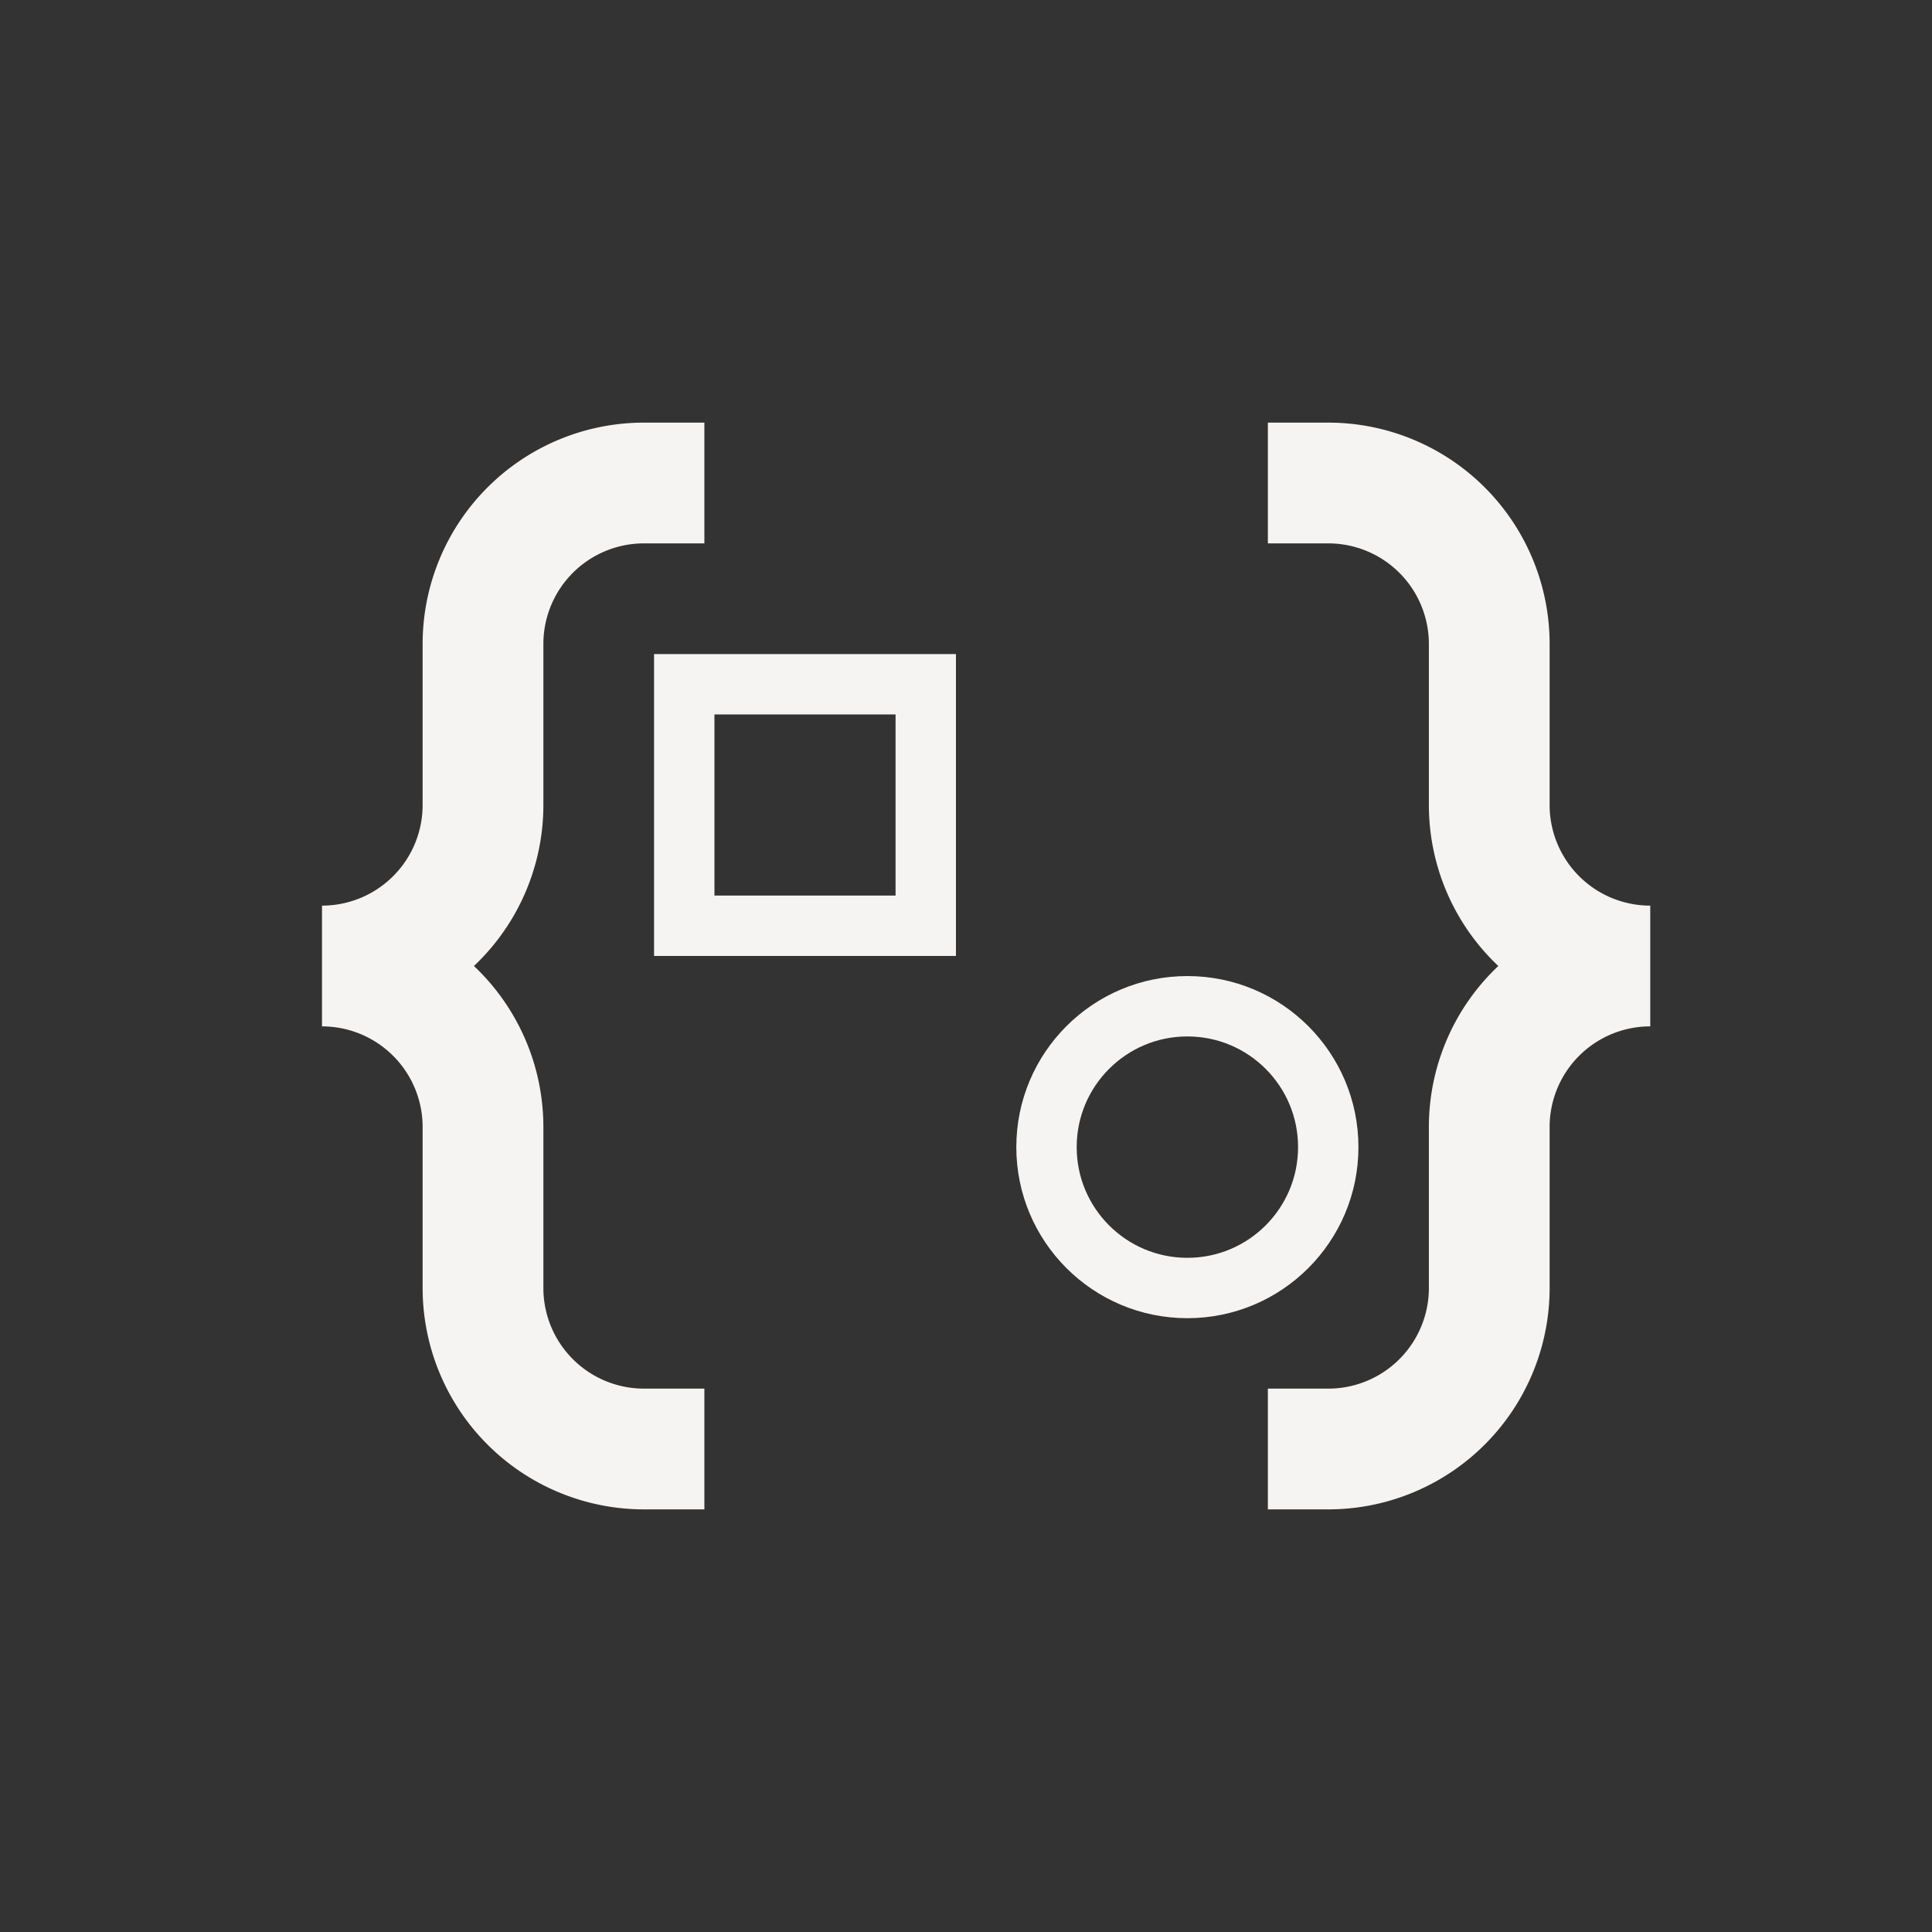 <svg xmlns="http://www.w3.org/2000/svg" viewBox="0 0 48 48">
  <rect x="0" y="0" width="48" height="48" fill="#333333" stroke="none"/>
  <g id="icon-css" fill="none" fill-rule="evenodd" stroke-linecap="square">
    <g id="Group" stroke="#F6F4F2" transform="translate(8 12)">
      <path id="Oval-Copy-7" stroke-width="3" d="M8 0a4 4 0 0 0-4 4v4a4 4 0 0 1-4 4 4 4 0 0 1 4 4v4a4 4 0 0 0 4 4"/>
      <path id="Oval-Copy-4" stroke-width="3" d="M25 0a4 4 0 0 1 4 4v4a4 4 0 0 0 4 4 4 4 0 0 0-4 4v4a4 4 0 0 1-4 4"/>
      <rect id="Rectangle-41" width="6" height="6" x="9" y="5" stroke-width="1.5"/>
      <circle id="Oval-18" cx="21.5" cy="16.5" r="3.5" stroke-width="1.5"/>
    </g>
  </g>
</svg>

